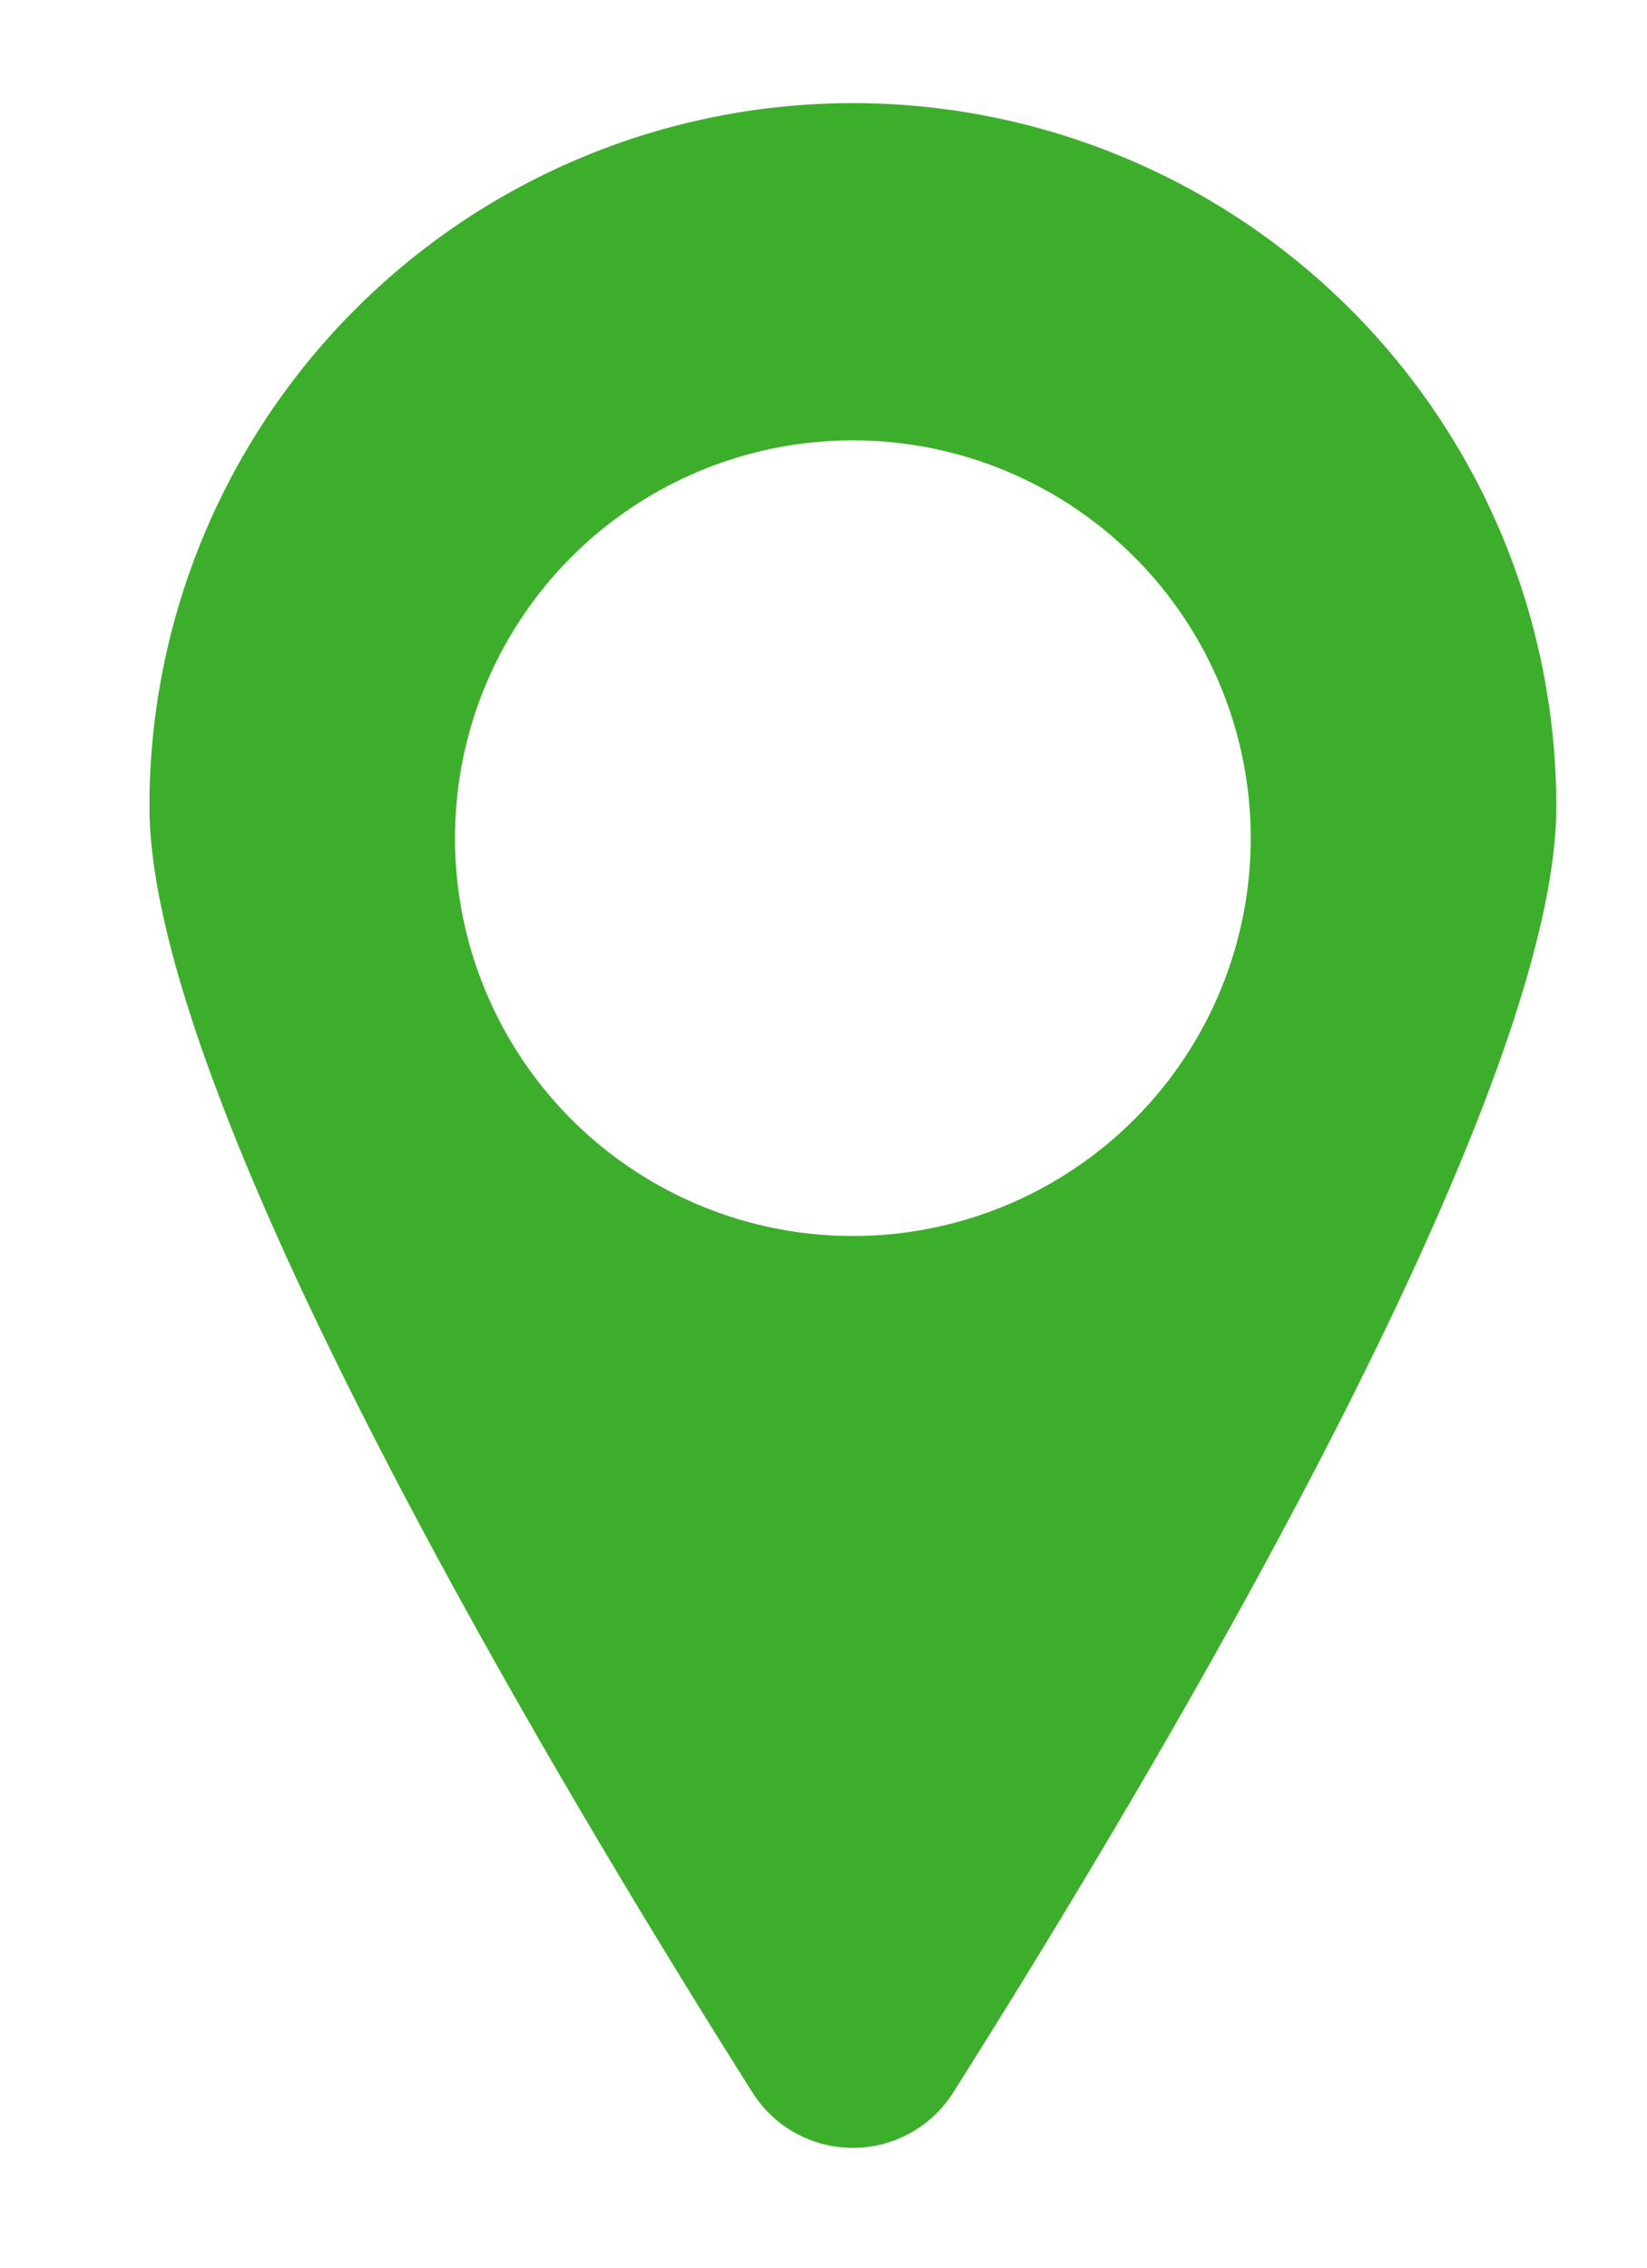 <svg id="Layer_1" data-name="Layer 1" xmlns="http://www.w3.org/2000/svg" width="53" height="73" viewBox="0 0 53 73"><defs><style>.cls-1{fill:#3dae2b;}</style></defs><title>35</title><path class="cls-1" d="M27.444,3.319A22.636,22.636,0,0,0,4.809,25.958c0,9.531,13.157,31.493,19.409,41.391a3.818,3.818,0,0,0,6.454-.002c6.254-9.9,19.409-31.858,19.409-41.389A22.636,22.636,0,0,0,27.444,3.319Zm0,36.459A12.803,12.803,0,1,1,40.248,26.975,12.803,12.803,0,0,1,27.444,39.779Z"/></svg>